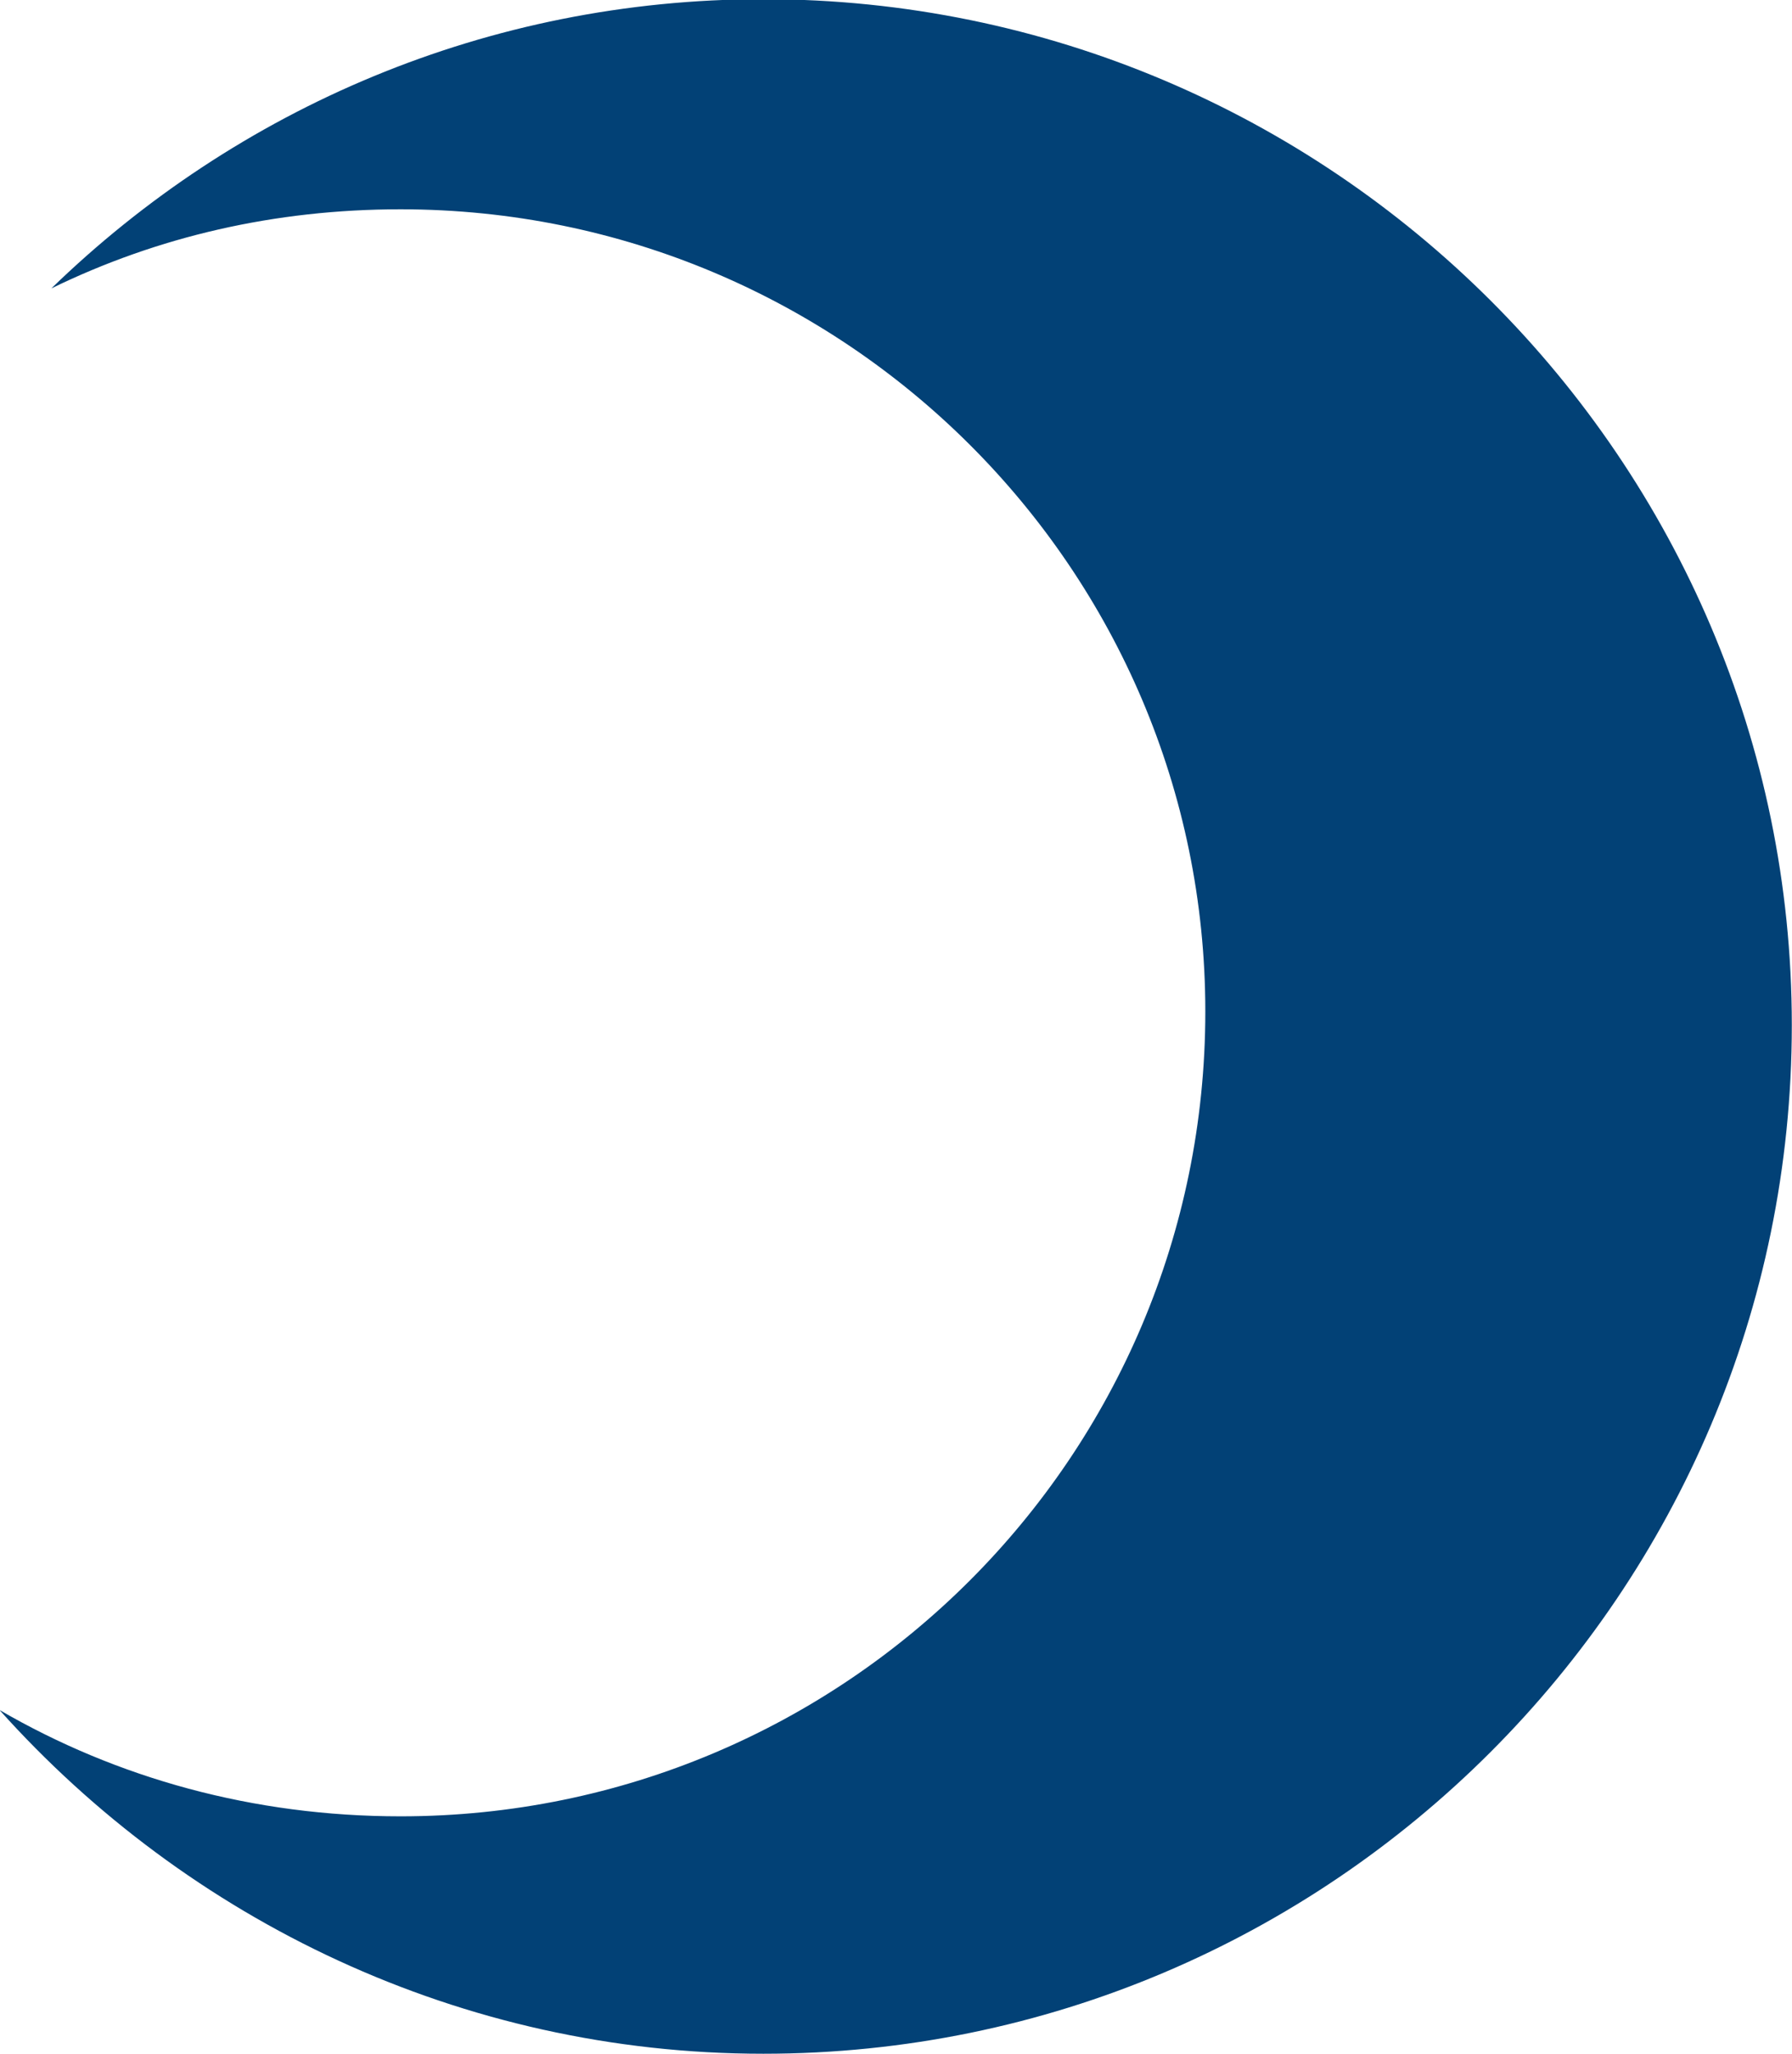<?xml version="1.0" encoding="UTF-8" standalone="no"?><svg xmlns="http://www.w3.org/2000/svg" xmlns:xlink="http://www.w3.org/1999/xlink" fill="#024176" height="108.4" preserveAspectRatio="xMidYMid meet" version="1" viewBox="0.5 1.0 94.6 108.4" width="94.6" zoomAndPan="magnify"><g id="change1_1"><path d="M 40.797 109.398 C 24.812 109.398 10.41 102.344 0.473 91.254 C 6.668 94.852 13.867 96.867 21.645 96.867 C 45.117 96.867 64.129 77.859 64.129 54.387 C 64.129 31.055 45.117 12.047 21.645 12.047 C 15.02 12.047 8.828 13.484 3.211 16.223 C 13.004 6.719 26.254 0.957 40.797 0.957 C 70.754 0.957 95.09 25.293 95.09 55.105 C 95.09 85.059 70.754 109.398 40.797 109.398"/></g></svg>